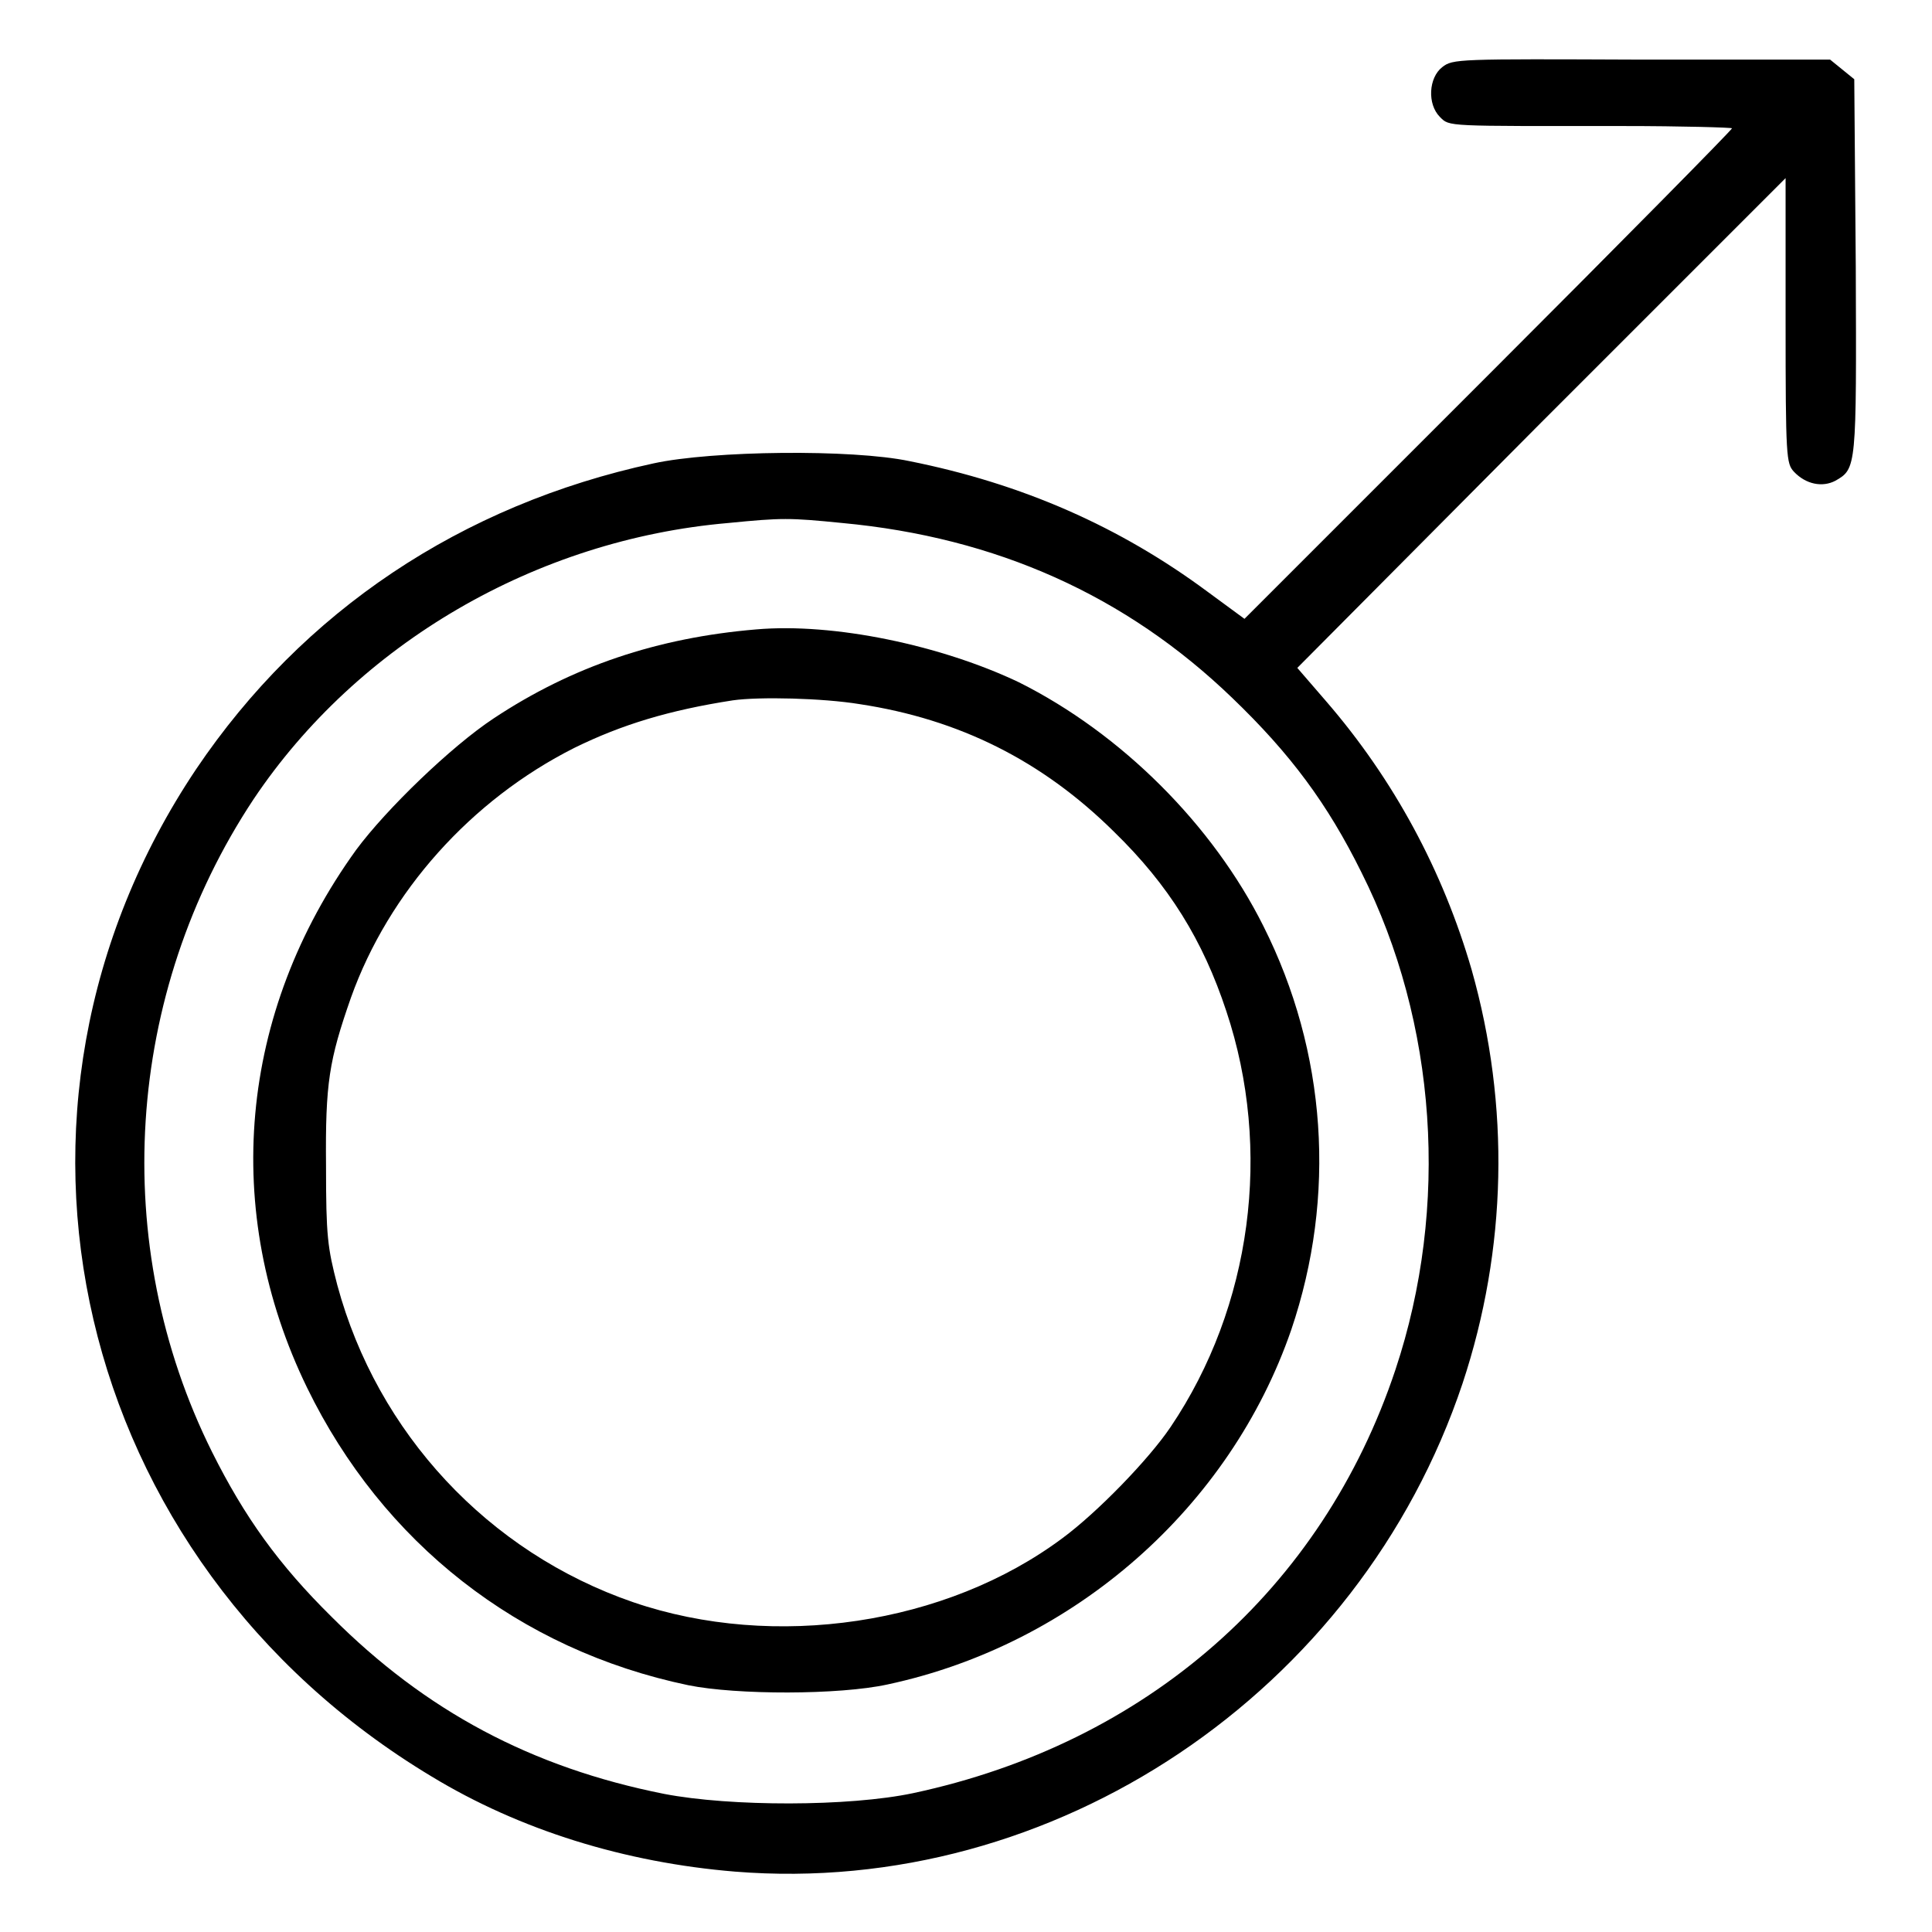 <?xml version="1.0" encoding="utf-8"?>
<!-- Svg Vector Icons : http://www.onlinewebfonts.com/icon -->
<!DOCTYPE svg PUBLIC "-//W3C//DTD SVG 1.1//EN" "http://www.w3.org/Graphics/SVG/1.1/DTD/svg11.dtd">
<svg version="1.1" xmlns="http://www.w3.org/2000/svg" xmlns:xlink="http://www.w3.org/1999/xlink" x="0px" y="0px" viewBox="0 0 256 256" enable-background="new 0 0 256 256" xml:space="preserve">
<g><g><g><path fill="#000000" d="M191.1,8.9c-1.8,1.4-2,4.9-0.3,6.6c1.3,1.3,0.7,1.2,24.2,1.2c8,0,14.5,0.2,14.5,0.3c0,0.2-14.5,14.9-32.3,32.7L164.9,82l-4.9-3.6c-11.6-8.6-24.5-14.3-39.5-17.3c-7.6-1.6-26.1-1.4-33.9,0.3c-25.5,5.5-46.5,19.6-60.6,40.5C-4.3,147.1,9.6,206.8,57.2,235.4c11.7,7.1,25.6,11.4,40.2,12.6c42.2,3.4,82.7-23.7,96.4-64.7c5.9-17.8,6.3-36.8,1.2-54.8c-3.8-13.1-10.3-25.2-19.3-35.6l-3.8-4.4L204.2,56l32.4-32.4v18.9c0,18.2,0.1,18.9,1.1,20c1.6,1.7,3.8,2.1,5.5,1.2c2.8-1.6,2.8-1.7,2.7-28.3l-0.2-24.9l-1.6-1.3l-1.6-1.3h-25.1C193.1,7.8,192.5,7.8,191.1,8.9z M111.6,69.3c20.4,1.9,37.6,9.6,51.7,23.2c7.7,7.4,12.6,14,17.1,23.1c10,19.9,11.7,44.3,4.5,65.9c-9.7,29.1-33,49.5-63.9,56.1c-8.5,1.8-24.2,1.8-33,0.1c-17.6-3.5-31.6-11-44-23.4c-7.1-7-11.6-13.3-15.9-21.9c-13.7-27.5-11.6-60.7,5.5-86.5C47.4,85.3,71,71.5,96.5,69.3C103.6,68.6,104.6,68.6,111.6,69.3z"/><path fill="#000000" d="M100.2,83.4c-13.1,1.1-24.4,4.9-34.8,11.8c-5.6,3.7-14.2,12-18.2,17.4c-15.6,21.6-17.9,47.9-6.5,71.3c10,20.5,28,34.7,50.5,39.4c6.4,1.3,20,1.3,26.4-0.1c24.8-5.3,45.4-23.5,53.5-47c6-17.7,4.7-36.8-3.7-53.5c-6.7-13.4-18.8-25.5-32.4-32.3C124.7,85.5,110.5,82.5,100.2,83.4z M113.9,93.3c13.2,2,24.2,7.5,33.7,16.9c7.3,7.1,11.8,14.4,14.9,23.8c6.1,18.3,3.4,39.1-7.4,55.1c-2.9,4.3-9.7,11.3-14.3,14.7c-15.4,11.5-38.2,14.9-56.9,8.5c-19.2-6.6-33.9-22.4-39.2-42c-1.3-5-1.5-6.5-1.5-15.8c-0.1-11,0.4-14,3.3-22.3c5-14,15.9-26.2,29.6-33.1c6.3-3.1,12.6-5,21-6.3C100.6,92.3,109,92.5,113.9,93.3z"/></g></g></g>
</svg>